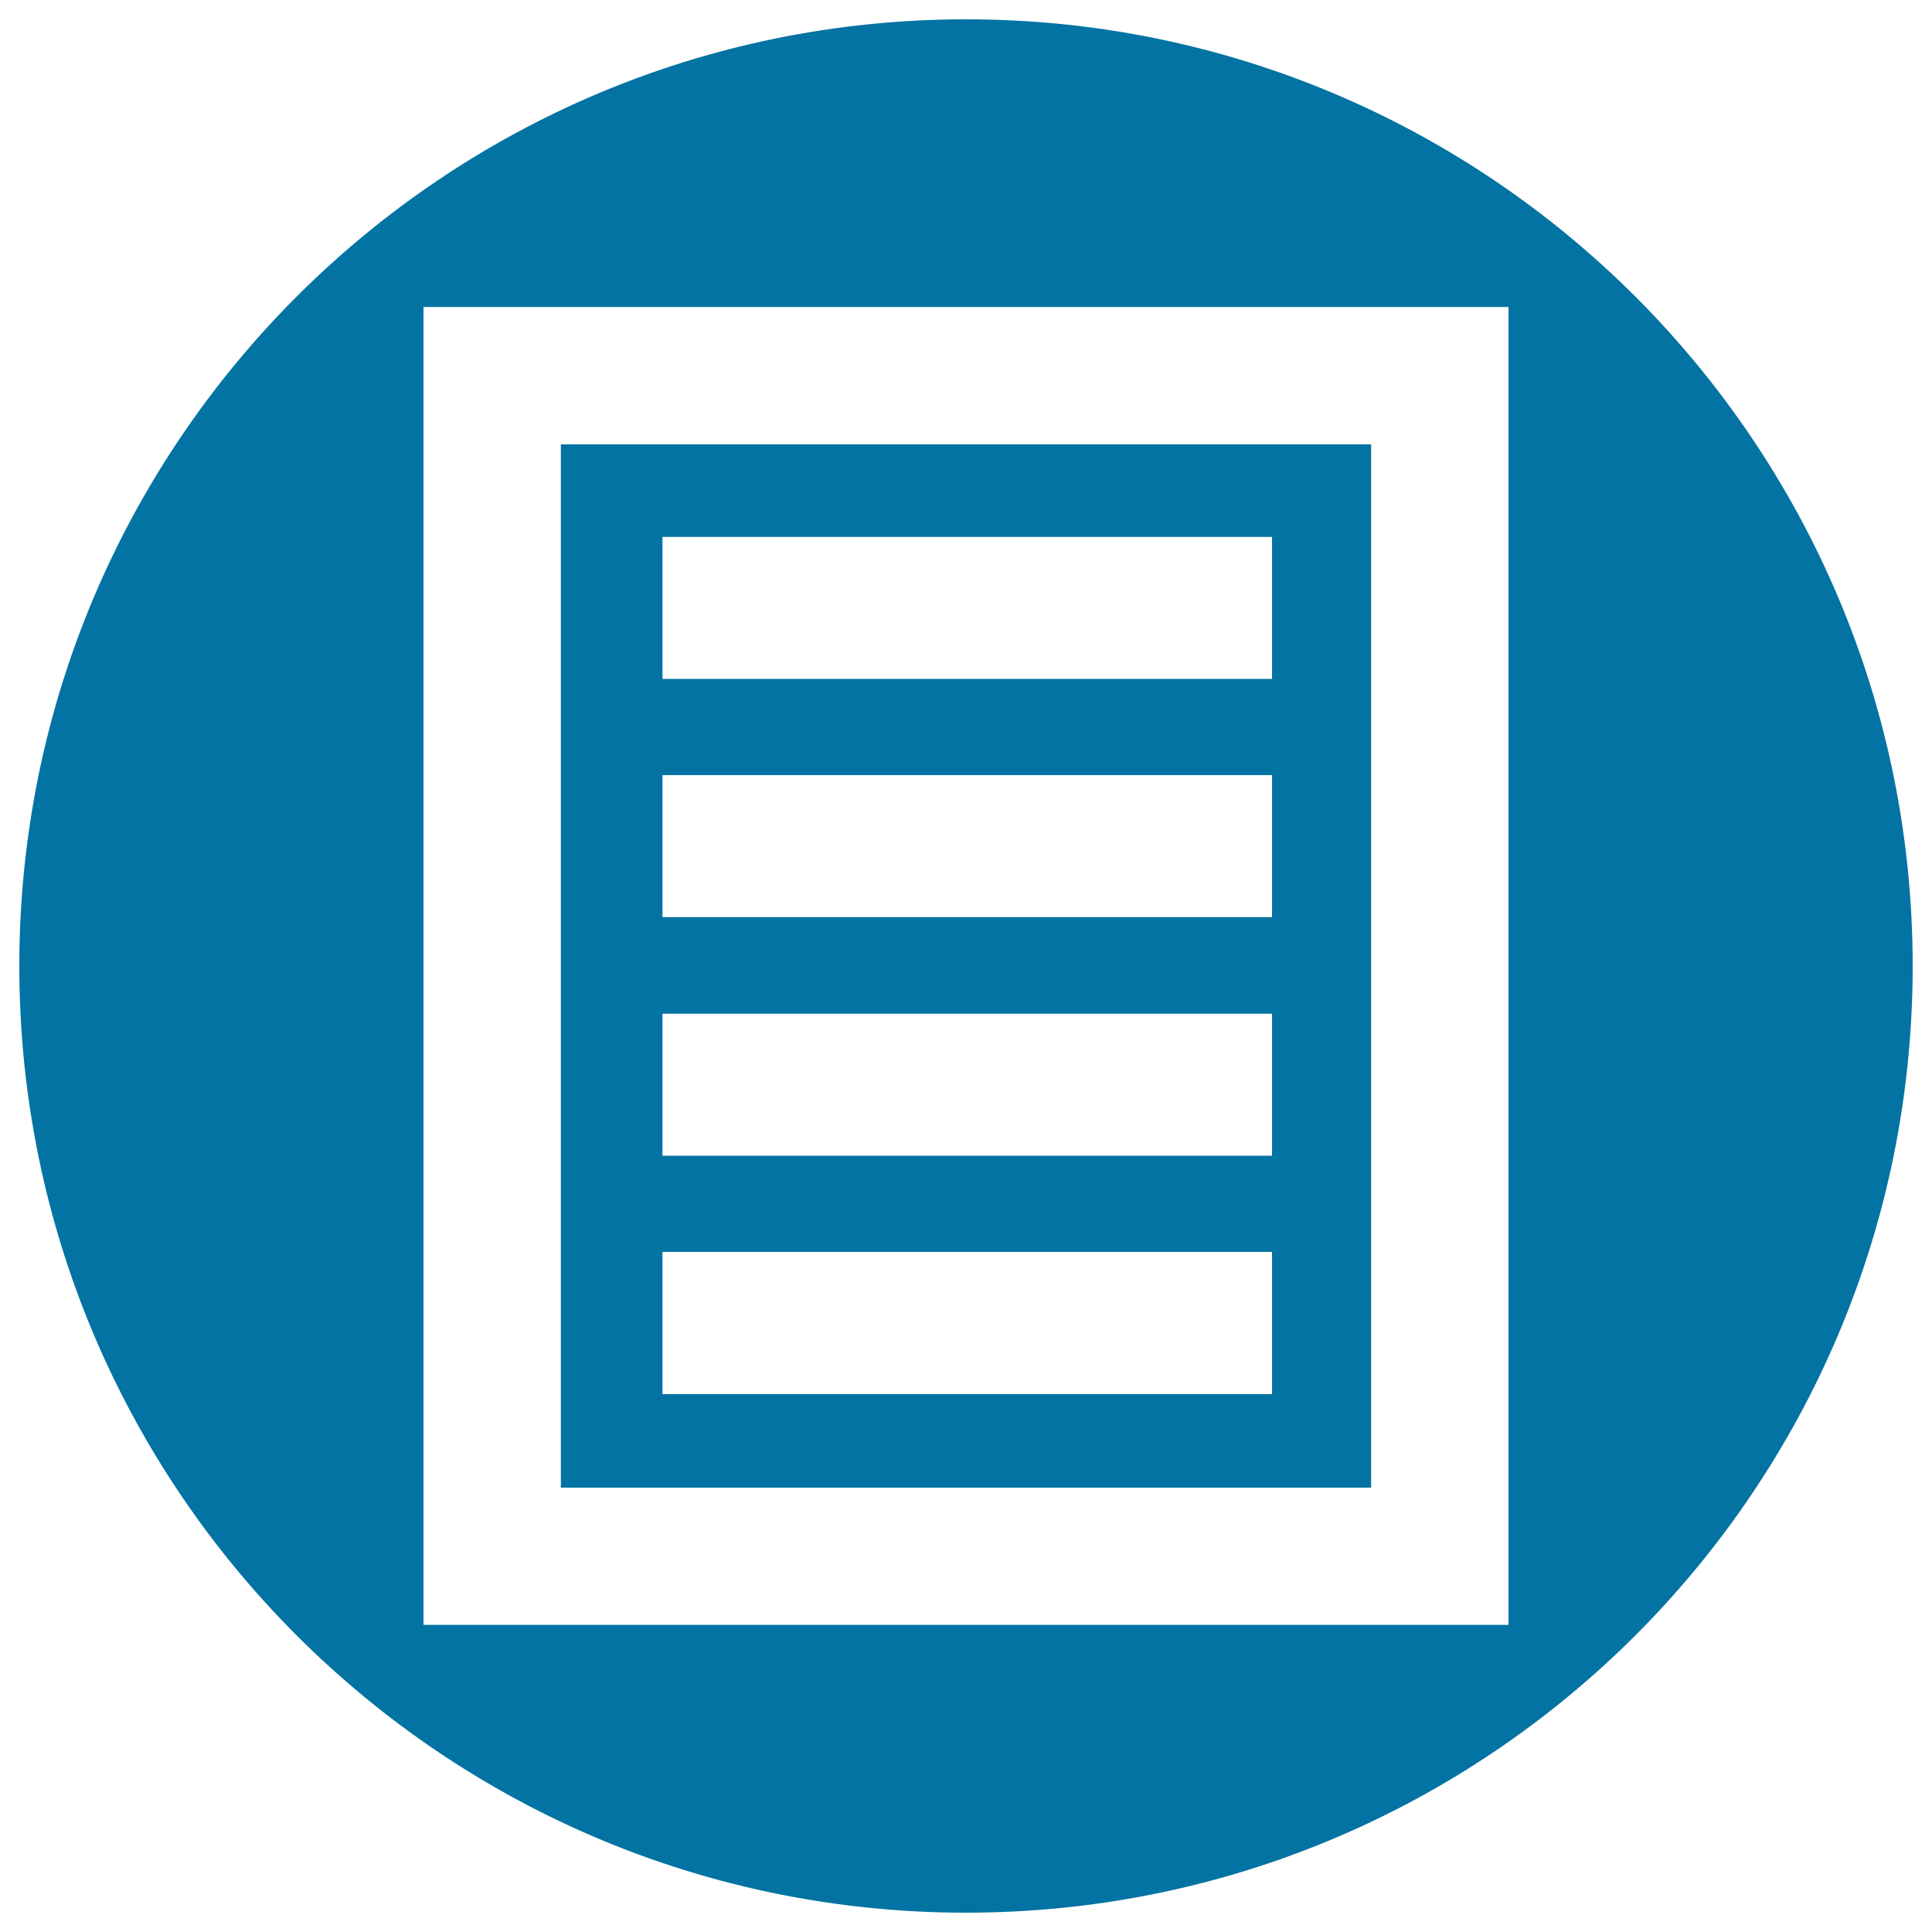 <svg xmlns="http://www.w3.org/2000/svg" viewBox="0 0 1000 1000" style="fill:#0273a2">
<title>Citeulike Logo SVG icon</title>
<g><g><path d="M709.7,230H290.3V770h419.4V230z M658.5,721.6H342.9V648h315.5V721.6z M658.5,598.2H342.9v-73.5h315.5V598.2z M658.5,474.7H342.9v-73.5h315.5V474.7z M658.5,351.4H342.9v-73.5h315.5V351.4z"/><path d="M500,10C229.4,10,10,229.4,10,500c0,270.6,219.4,490,490,490s490-219.4,490-490C990,229.4,770.6,10,500,10z M780.8,841H219.2V158.9h561.6L780.8,841L780.8,841z"/></g></g>
</svg>